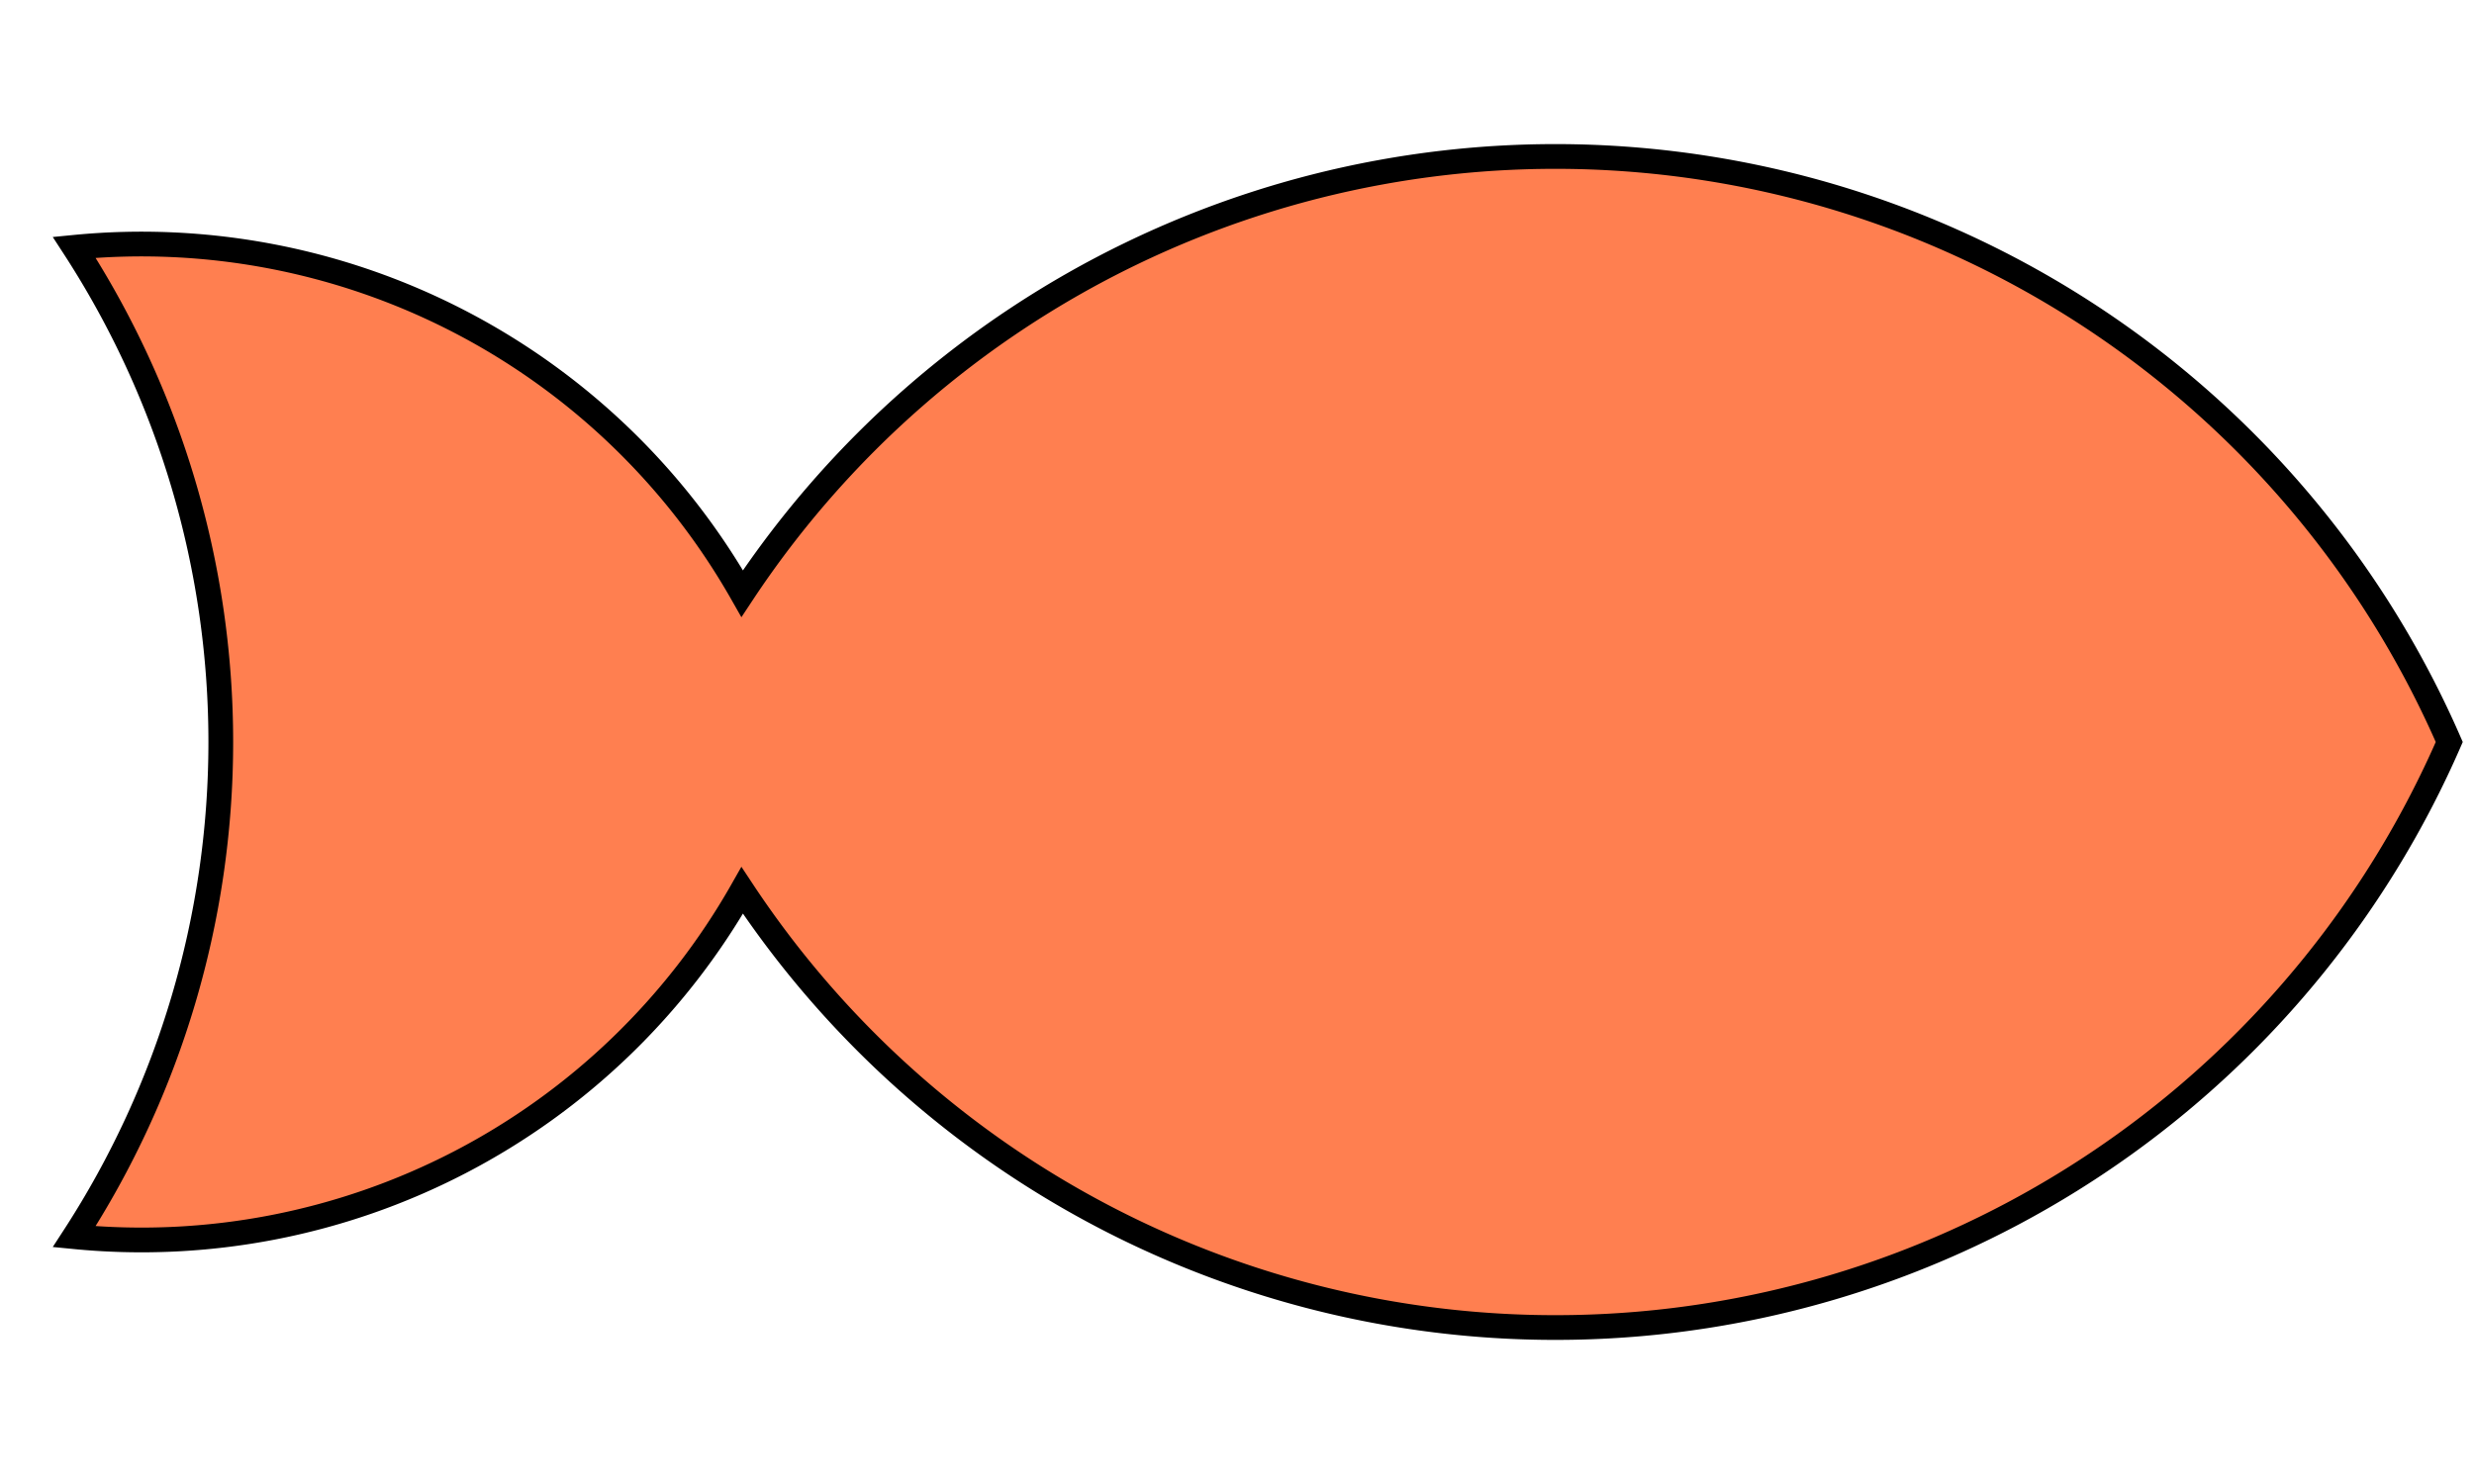<svg id="svg" xmlns="http://www.w3.org/2000/svg" viewBox="0 20 100 60"><defs/><g id="main-group"><path id="element-0" fill-rule="evenodd" fill-opacity="1" fill="rgb(255, 127, 80)" stroke="rgb(0, 0, 0)" stroke-opacity="1" stroke-width="1" transform="" d="M 99,50 A 39.405,39.405 0 0 0 30,44 A 27.921,27.921 0 0 0 3,30 A 36.722,36.722 0 0 1 3,70 A 27.921,27.921 0 0 0 30,56 A 39.405,39.405 0 0 0 99,50 z" class="cursor-selectable tag-0" visibility="visible"/></g></svg>